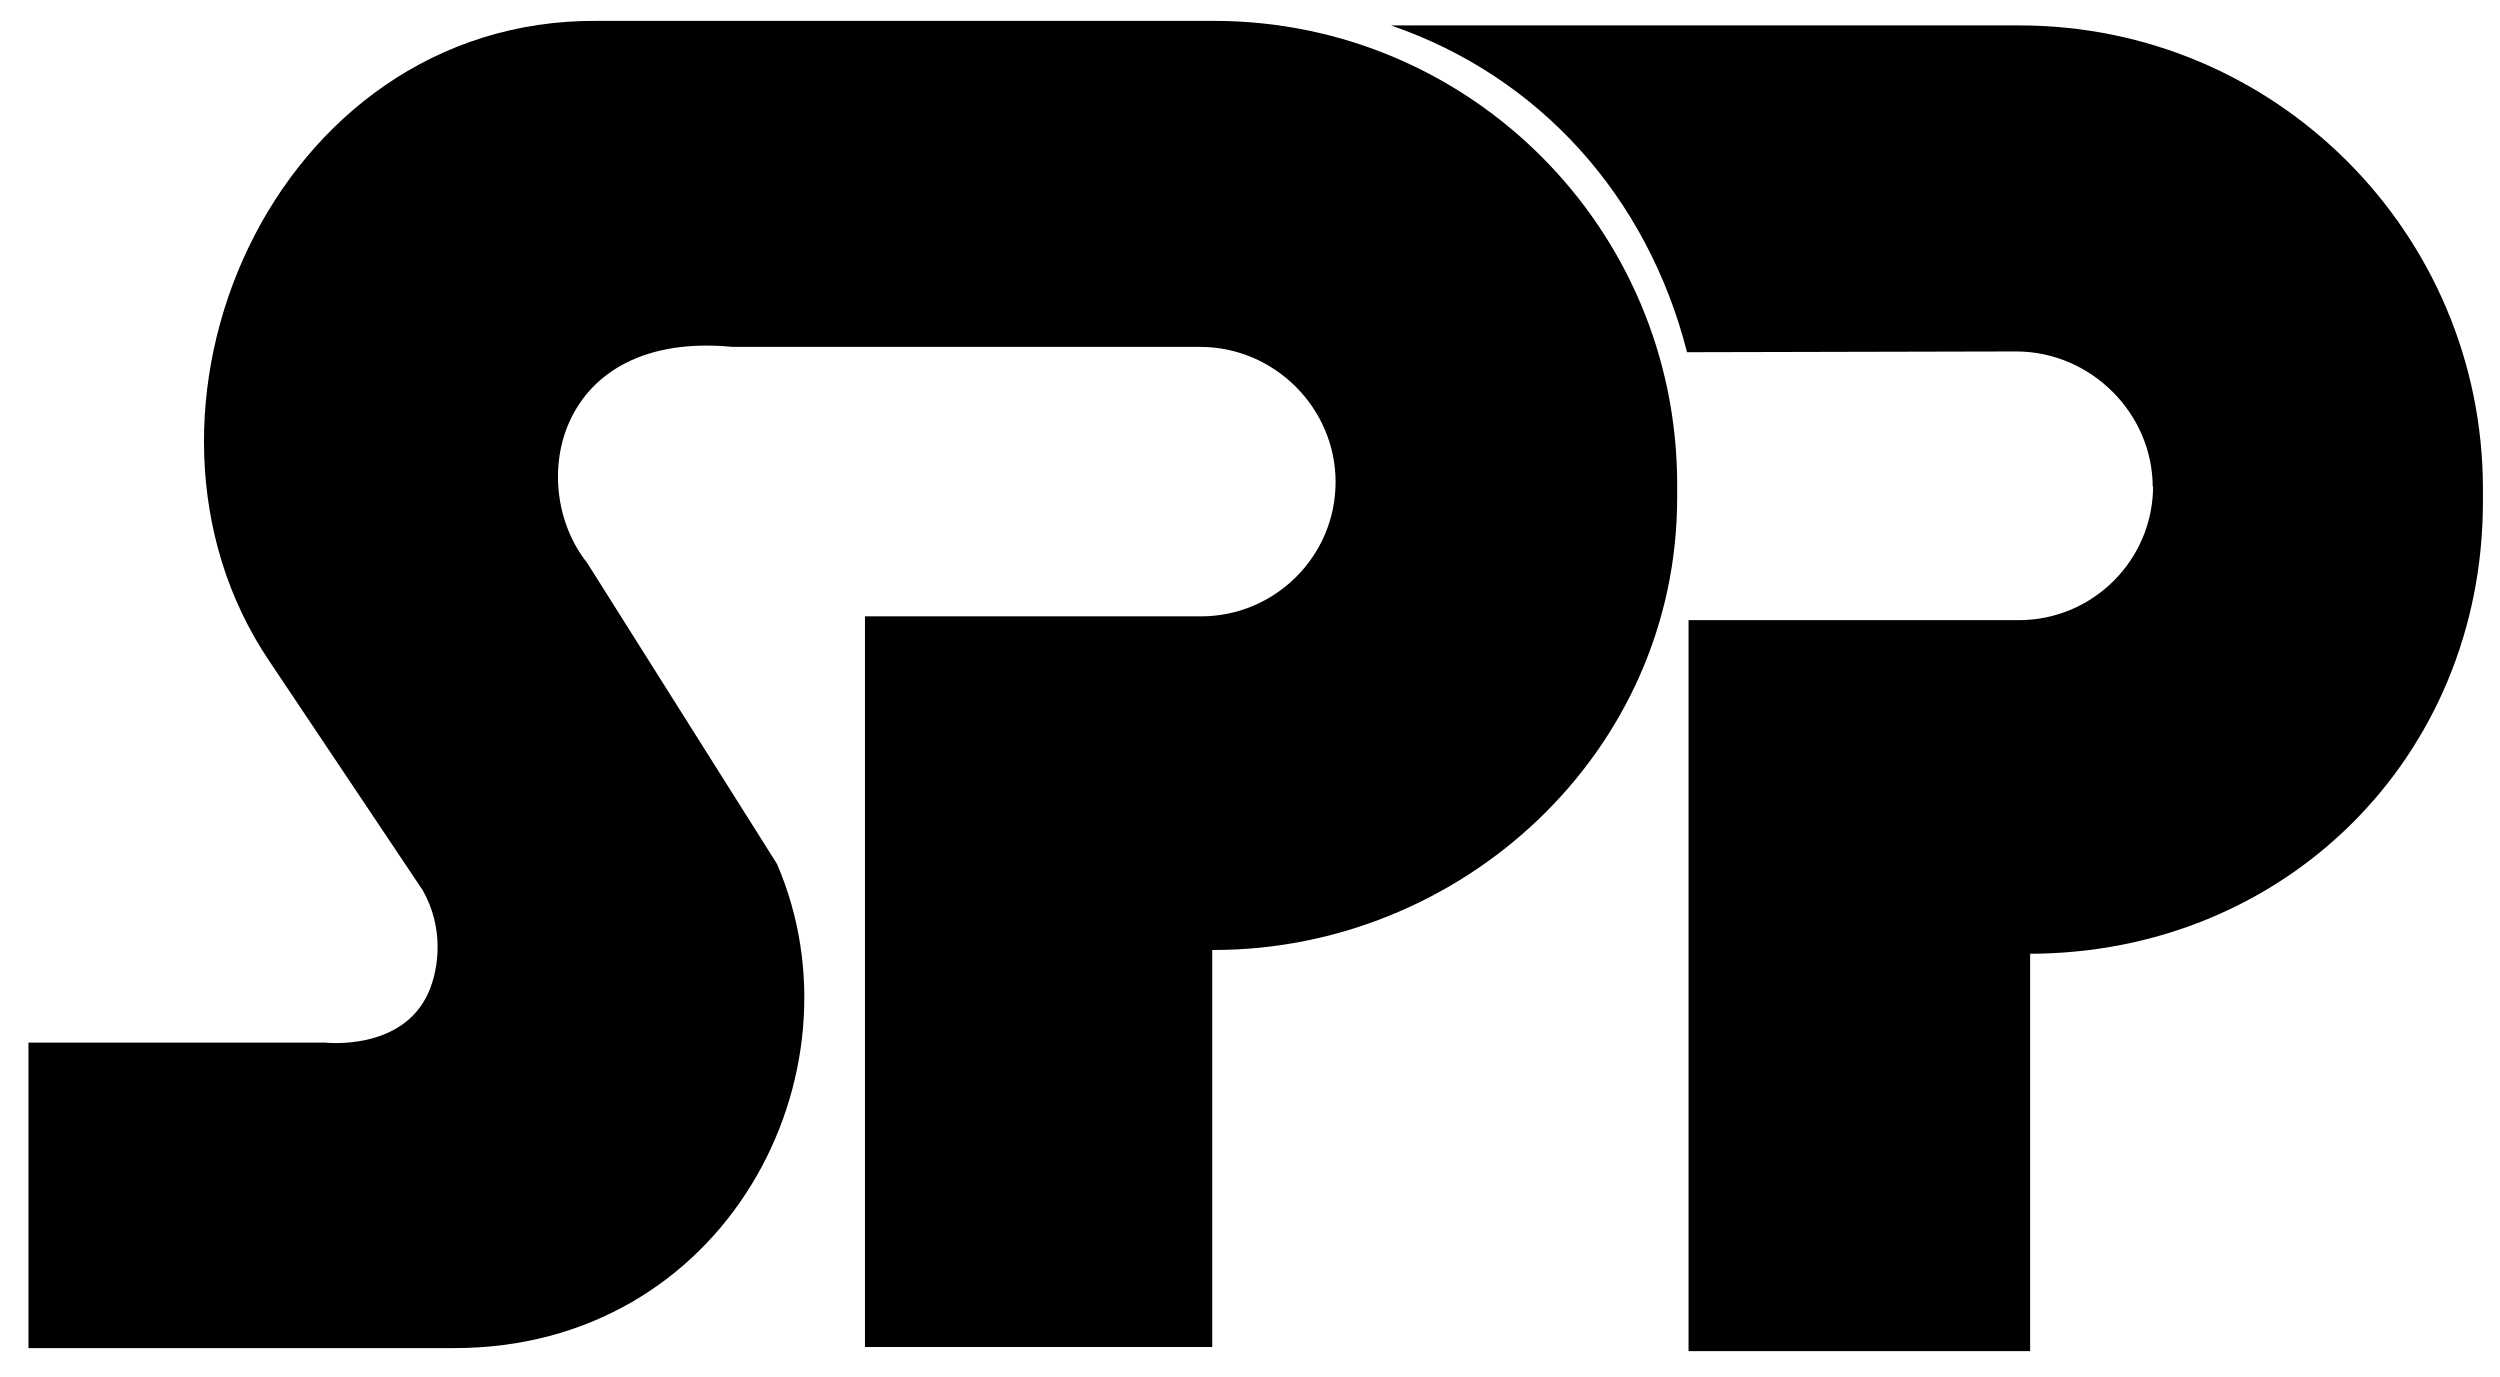 <?xml version="1.0" encoding="UTF-8"?>
<svg id="Vrstva_1" xmlns="http://www.w3.org/2000/svg" version="1.1" viewBox="0 0 658.7 362.9">
  <!-- Generator: Adobe Illustrator 29.2.1, SVG Export Plug-In . SVG Version: 2.1.0 Build 116)  -->
  <path d="M316.2,91.4c19.6,0,35.7,16.1,35.7,35.6s-15.9,35.4-35.5,35.4h0c.2,0-59.1,0-88.5,0v192.5c0,0,91.5,0,91.5,0v-104.6s.4,0,.4,0c65.1,0,122.1-51.8,122.1-119.2v-3.5c0-67.4-54.6-122.1-122.1-122.1h-162.6c-85.4-.5-130.3,103.3-86.3,168.6l40.5,60.5c5.5,9.7,4.4,20.3,1.5,26.9-6.9,15.6-27.3,13.2-27.3,13.2H7.5v80.5h112c71.9.1,109.1-72.5,85.2-127.6l-50-79.3c-16.2-20.3-8.3-61.4,38.3-56.9h123.2Z"/>
  <path d="M567.3,128c0,19.6-15.9,35.4-35.4,35.4h0c.1,0-63.9,0-87,0v192.6c0,0,90,0,90,0v-104.7h-.4c67.4,0,119.7-51.7,119.7-119.1v-3.4c0-67.4-54.7-122.1-122.1-122.1h-165.6c39.3,13.5,67.6,45.3,78,86.1l86.7-.2c19.6,0,36,16.2,36,35.8"/>
</svg>